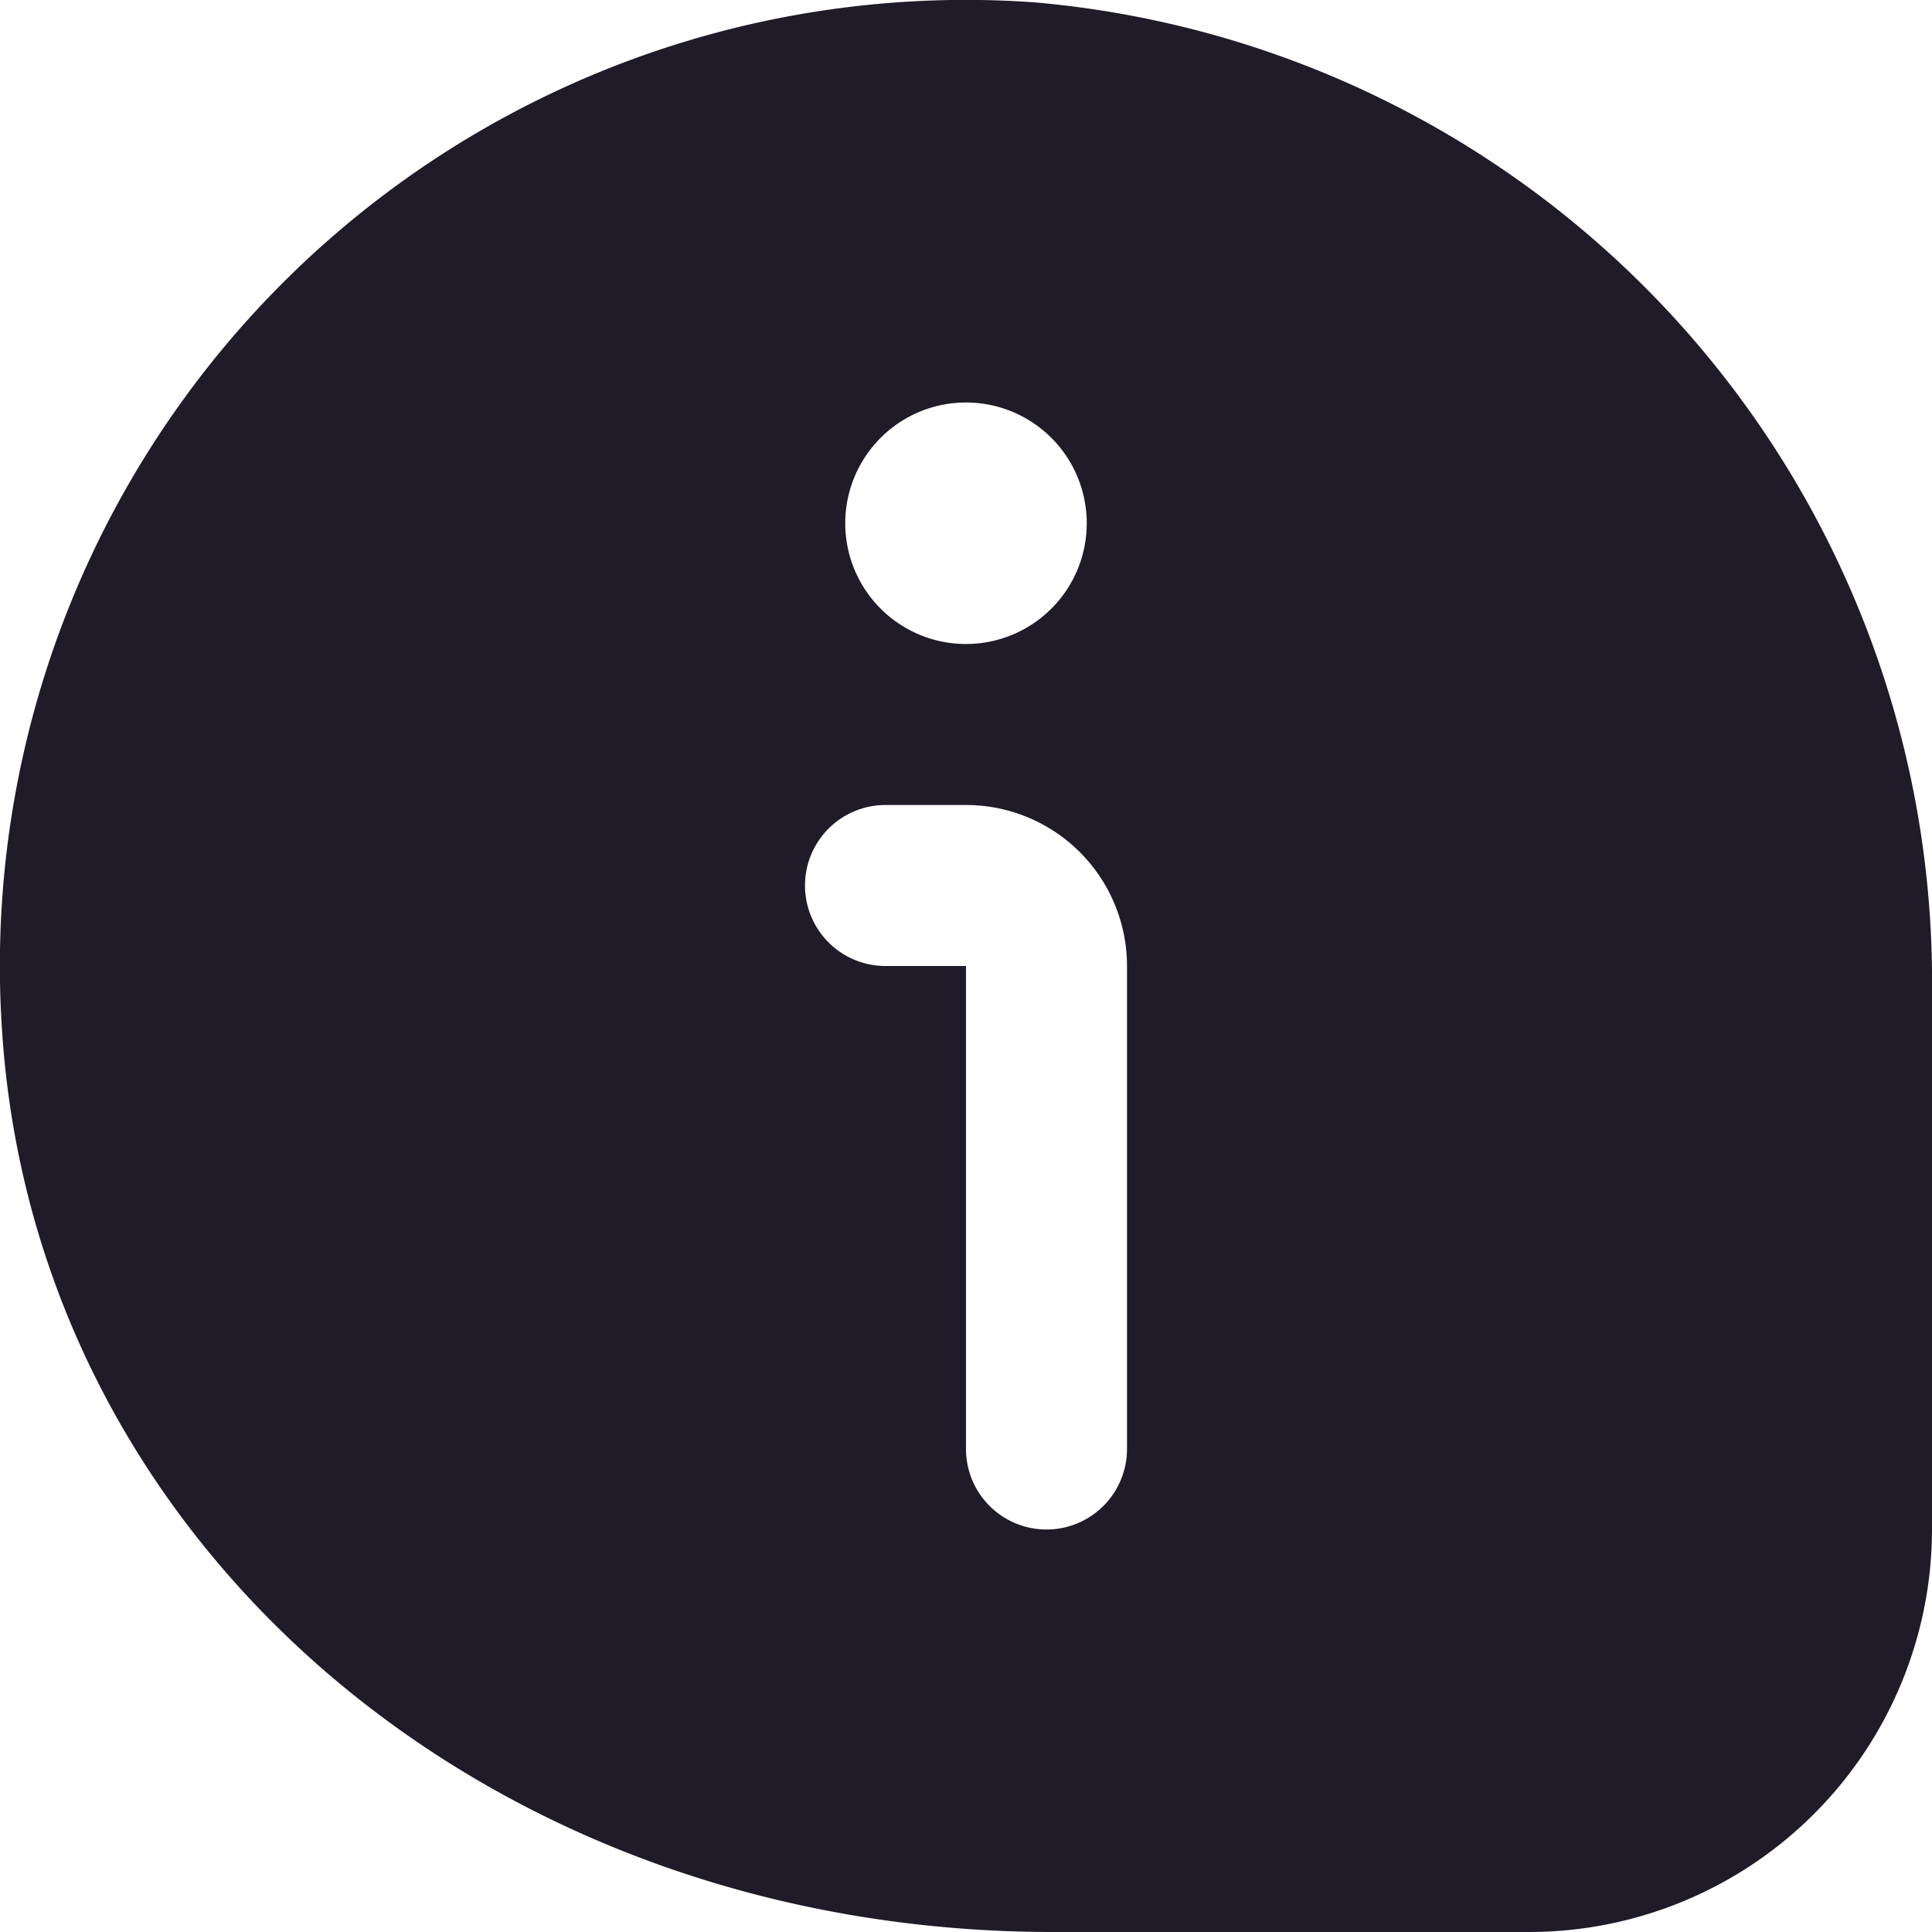 <svg xmlns="http://www.w3.org/2000/svg" xmlns:xlink="http://www.w3.org/1999/xlink" width="512" height="512" x="0" y="0" viewBox="0 0 24 24" style="enable-background:new 0 0 512 512" xml:space="preserve" class=""><g><path d="M12.836.028A12 12 0 0 0 .029 12.855C.47 19.208 6.082 24 13.083 24H19a5.006 5.006 0 0 0 5-5v-6.66A12.209 12.209 0 0 0 12.836.028ZM12 5a1.5 1.5 0 0 1 0 3 1.5 1.5 0 0 1 0-3Zm2 13a1 1 0 0 1-2 0v-6h-1a1 1 0 0 1 0-2h1a2 2 0 0 1 2 2Z" fill="#1f1b29" opacity="1" data-original="#000000" class=""></path></g></svg>